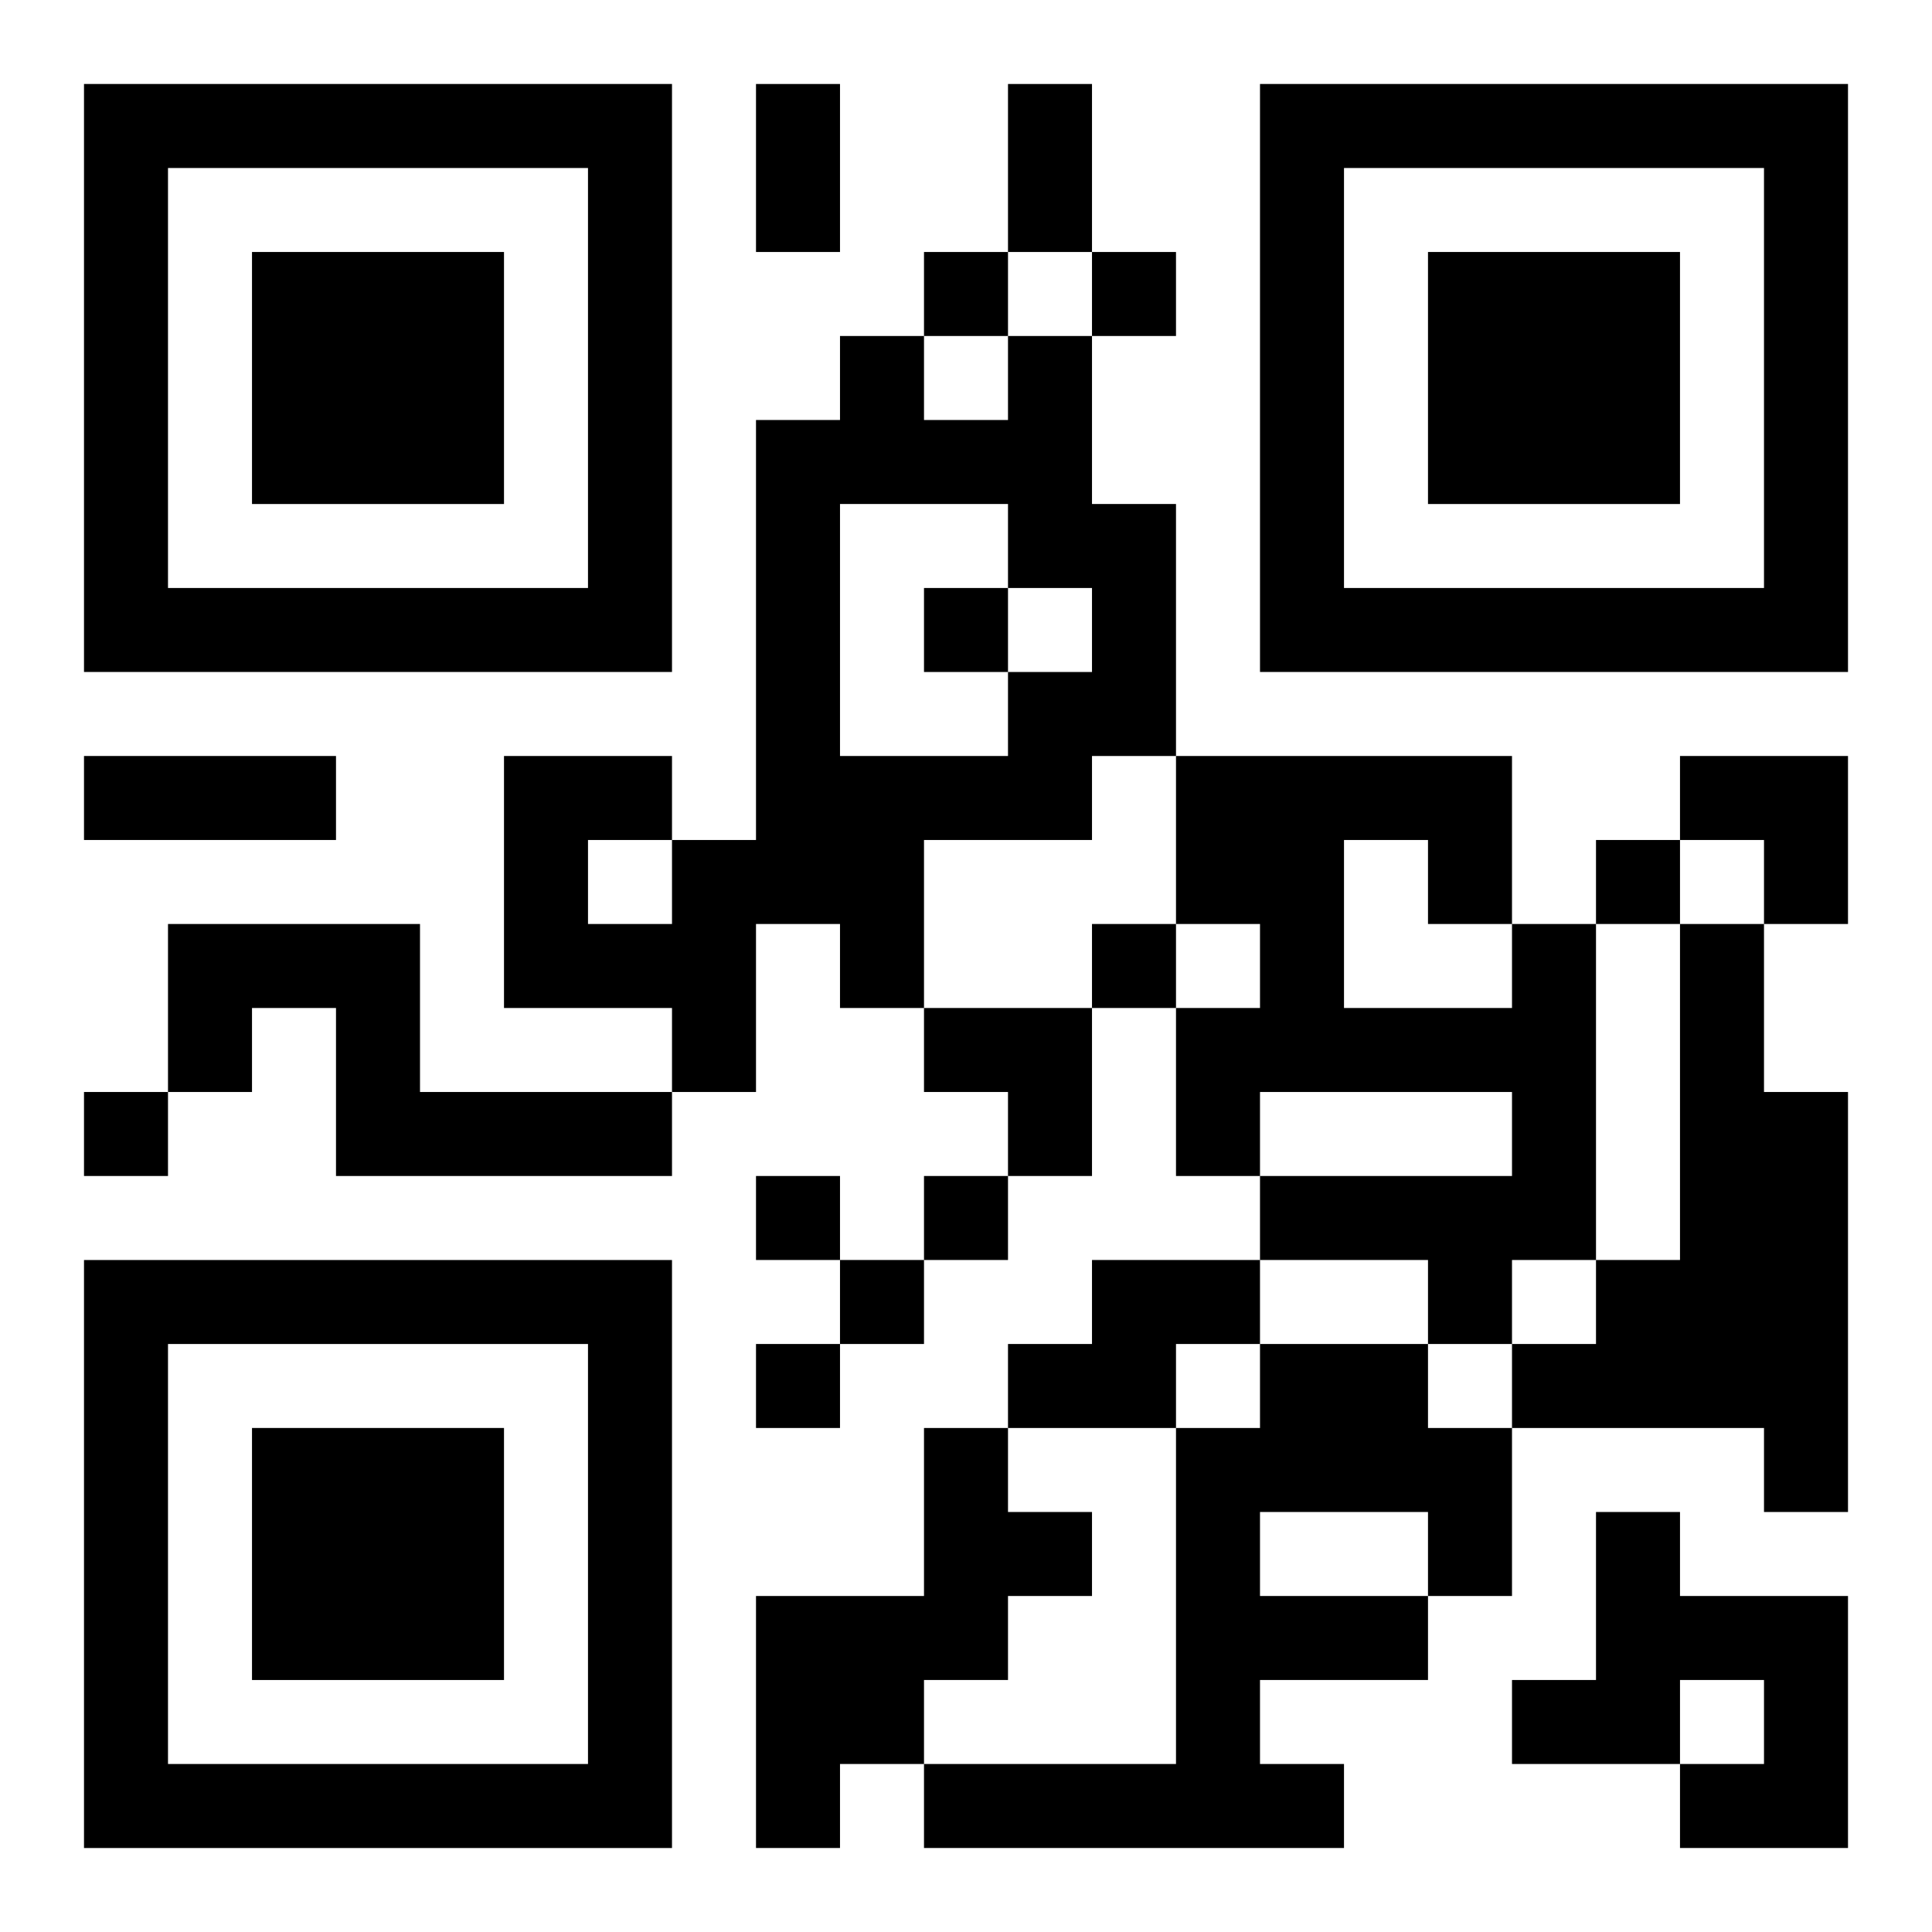 <?xml version="1.0" encoding="UTF-8"?>
<svg width="250" height="250" baseProfile="full" version="1.1" viewBox="-1 -1 23 23" xmlns="http://www.w3.org/2000/svg" xmlns:xlink="http://www.w3.org/1999/xlink"><symbol id="a"><path d="m0 7v7h7v-7h-7zm1 1h5v5h-5v-5zm1 1v3h3v-3h-3z"/></symbol><use y="-7" xlink:href="#a"/><use y="7" xlink:href="#a"/><use x="14" y="-7" xlink:href="#a"/><path d="m11 3h1v2h1v3h-1v1h-2v2h-1v-1h-1v2h-1v-1h-2v-3h2v1h1v-5h1v-1h1v1h1v-1m-2 2v3h2v-1h1v-1h-1v-1h-2m-3 4v1h1v-1h-1m-5 1h3v2h3v1h-4v-2h-1v1h-1v-2m16 0h1v4h-1v1h-1v-1h-2v-1h3v-1h-3v1h-1v-2h1v-1h-1v-2h4v2m-2-1v2h2v-1h-1v-1h-1m4 1h1v2h1v5h-1v-1h-3v-1h1v-1h1v-4m-7 4h2v1h-1v1h-2v-1h1v-1m2 1h2v1h1v2h-1v1h-2v1h1v1h-5v-1h3v-4h1v-1m0 2v1h2v-1h-2m-4-1h1v1h1v1h-1v1h-1v1h-1v1h-1v-3h2v-2m8 1h1v1h2v3h-2v-1h1v-1h-1v1h-2v-1h1v-2m-8-15v1h1v-1h-1m2 0v1h1v-1h-1m-2 4v1h1v-1h-1m8 3v1h1v-1h-1m-6 1v1h1v-1h-1m-12 2v1h1v-1h-1m8 1v1h1v-1h-1m2 0v1h1v-1h-1m-1 1v1h1v-1h-1m-1 1v1h1v-1h-1m0-15h1v2h-1v-2m3 0h1v2h-1v-2m-11 8h3v1h-3v-1m19 0h2v2h-1v-1h-1zm-9 3h2v2h-1v-1h-1z"/></svg>
